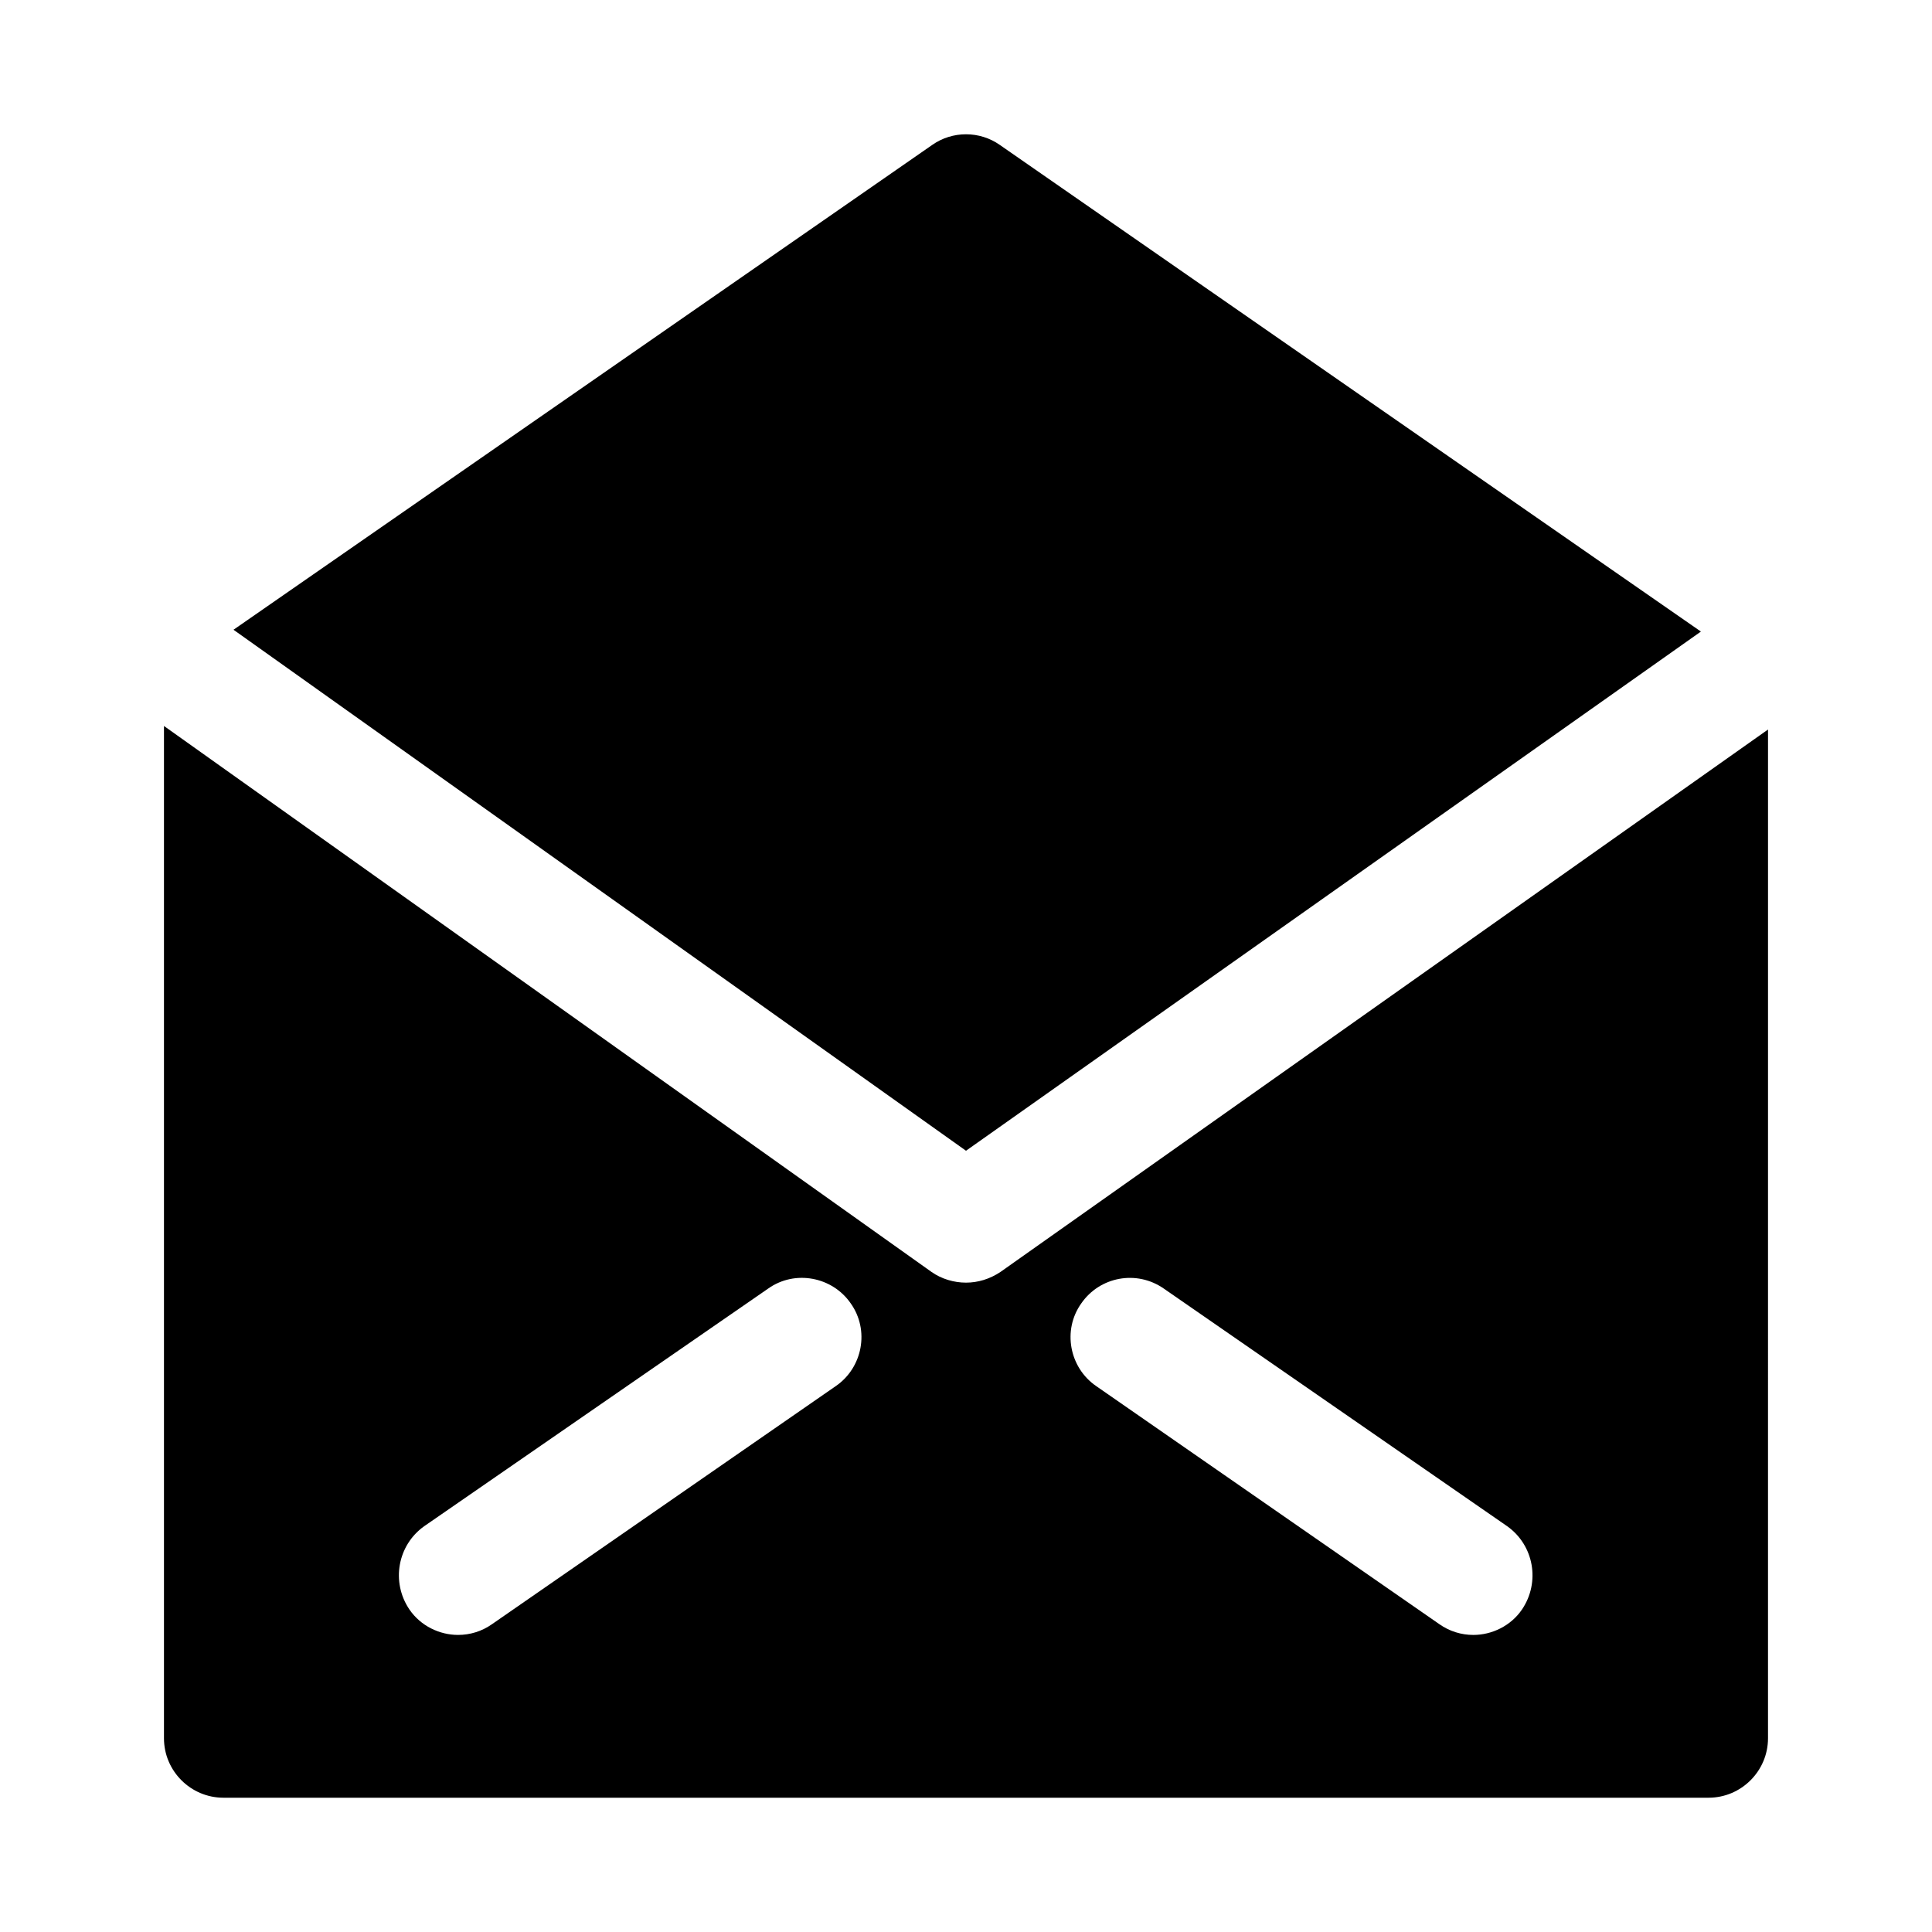 <?xml version="1.0" encoding="UTF-8"?>
<!-- Uploaded to: ICON Repo, www.svgrepo.com, Generator: ICON Repo Mixer Tools -->
<svg fill="#000000" width="800px" height="800px" version="1.1" viewBox="144 144 512 512" xmlns="http://www.w3.org/2000/svg">
 <g>
  <path d="m400 448.96-194.12-138.07 185.15-128.47c5.352-3.777 12.594-3.777 17.949 0l185.78 128.95z"/>
  <path d="m409.13 481.08c-2.832 1.891-5.984 2.832-9.133 2.832-3.148 0-6.453-0.945-9.133-2.832l-203.41-144.69v268.28c0 8.66 7.086 15.742 15.742 15.742h393.6c8.66 0 15.742-7.086 15.742-15.742l0.004-267.34zm-43.609 30.227-91.156 63.133c-2.676 1.891-5.824 2.832-8.973 2.832-4.879 0-9.918-2.363-12.91-6.769-4.879-7.242-3.148-17.004 3.938-22.043l91.156-62.977c7.086-5.039 17.004-3.148 21.883 3.938 5.035 7.086 3.148 17.008-3.938 21.887zm181.84 59.199c-2.992 4.41-8.031 6.769-12.91 6.769-3.148 0-6.297-0.945-8.973-2.832l-91-63.133c-7.086-4.879-8.973-14.801-3.938-21.883 4.879-7.086 14.641-8.973 21.883-3.938l91 62.977c7.086 5.035 8.816 14.797 3.938 22.039z"/>
 </g>
</svg>